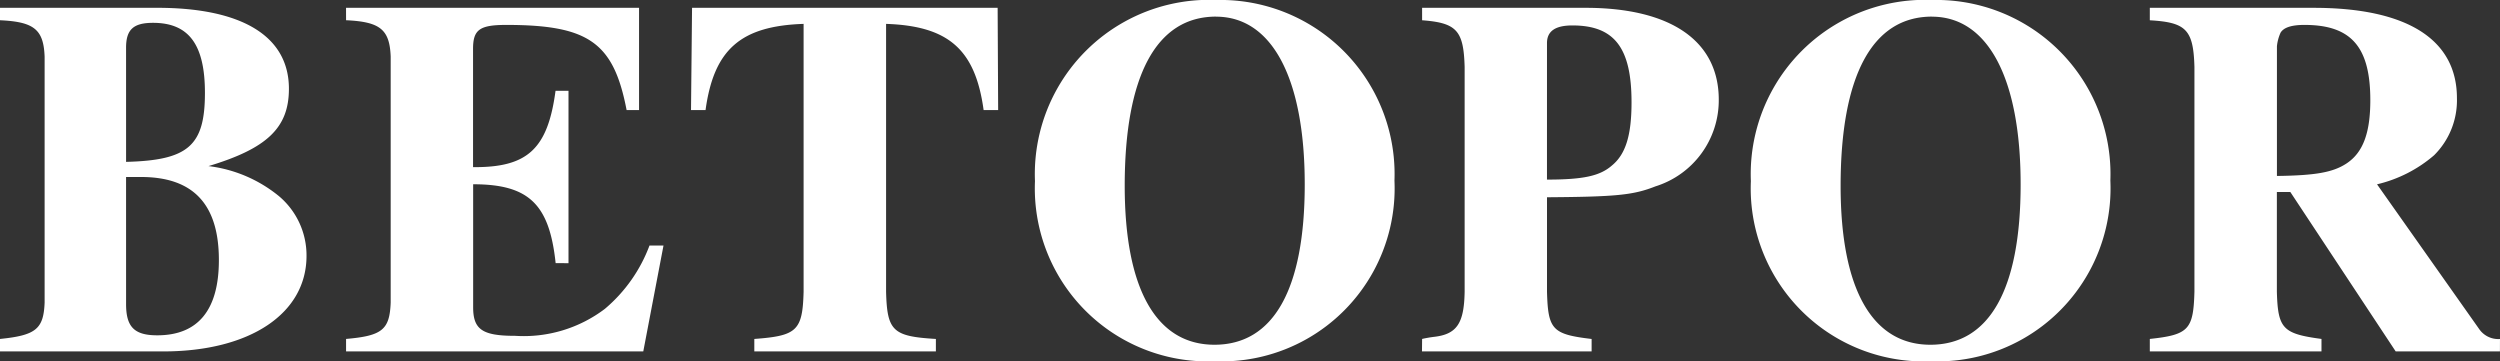 <?xml version="1.0" encoding="UTF-8"?>
<svg xmlns="http://www.w3.org/2000/svg" width="150" height="21.676" viewBox="0 0 150 21.676">
  <rect x="0" y="0" width="150" height="21.676" fill="#333333" stroke="none"/>
  <path id="Path_3273" data-name="Path 3273" d="M2.99-66.925h9.8c5.2,0,8.591-2.274,8.591-5.731a4.642,4.642,0,0,0-1.65-3.582A8.241,8.241,0,0,0,15.5-78.044c3.517-1.059,4.825-2.3,4.825-4.64,0-3.146-2.8-4.858-7.906-4.858H2.99v.747c2.054.093,2.615.561,2.677,2.18v14.762c-.062,1.588-.529,1.962-2.677,2.18ZM10.554-77.39h.9c3.144,0,4.669,1.651,4.669,4.983,0,2.99-1.245,4.516-3.7,4.516-1.37,0-1.868-.5-1.868-1.869Zm0-7.755c0-1.09.436-1.495,1.619-1.495,2.148,0,3.113,1.308,3.113,4.2,0,3.177-1,4.049-4.731,4.142Zm13.2-1.651c2.054.093,2.615.561,2.677,2.18v14.762c-.062,1.62-.5,1.993-2.677,2.18v.747H41.587L42.8-73.279h-.84a9.153,9.153,0,0,1-2.677,3.8A8.059,8.059,0,0,1,33.9-67.86c-1.961,0-2.521-.374-2.521-1.713v-7.381c3.331,0,4.576,1.183,4.949,4.734H37.1V-82.56h-.778c-.467,3.488-1.681,4.609-4.949,4.578v-7.1c0-1.152.4-1.433,1.992-1.433,4.949,0,6.443,1.059,7.221,5.108h.747v-6.135H23.752ZM59.143-67.673c-2.584-.156-2.926-.467-2.988-2.834v-16.07c3.735.125,5.354,1.526,5.852,5.17h.872l-.031-6.135H44.513l-.062,6.135h.872c.5-3.644,2.117-5.045,5.883-5.17v16.07c-.062,2.336-.4,2.647-2.957,2.834v.747H59.143ZM75.982-88.01A10.455,10.455,0,0,0,65.088-77.141a10.382,10.382,0,0,0,10.8,10.807,10.382,10.382,0,0,0,10.77-10.838A10.448,10.448,0,0,0,75.982-88.01Zm-.031,1c3.362,0,5.323,3.706,5.323,10.06,0,6.291-1.868,9.624-5.416,9.624-3.486,0-5.385-3.332-5.385-9.53C70.473-83.463,72.372-87.013,75.951-87.013ZM88.309-66.925H98.487v-.747c-2.366-.28-2.615-.561-2.677-2.834v-5.668c4.14-.031,5.167-.125,6.506-.654a5.41,5.41,0,0,0,3.8-5.2c0-3.519-2.864-5.513-8-5.513h-9.8v.747c2.085.156,2.49.623,2.552,2.8v13.485c-.031,1.9-.467,2.554-1.836,2.71a6.939,6.939,0,0,0-.716.125Zm7.5-18.5c0-.716.5-1.059,1.525-1.059,2.521,0,3.548,1.339,3.548,4.609,0,1.962-.342,3.114-1.183,3.8-.716.623-1.712.841-3.891.841Zm23.127-2.585a10.455,10.455,0,0,0-10.894,10.869,10.382,10.382,0,0,0,10.8,10.807,10.382,10.382,0,0,0,10.77-10.838A10.448,10.448,0,0,0,118.937-88.01Zm-.031,1c3.362,0,5.323,3.706,5.323,10.06,0,6.291-1.868,9.624-5.416,9.624-3.486,0-5.385-3.332-5.385-9.53C113.428-83.463,115.327-87.013,118.906-87.013Zm34.084,19.34a1.393,1.393,0,0,1-1.245-.592l-6.132-8.689a8.075,8.075,0,0,0,3.424-1.744,4.644,4.644,0,0,0,1.37-3.426c0-3.519-2.988-5.419-8.591-5.419h-9.836v.747c2.179.125,2.615.561,2.677,2.8v13.485c-.062,2.274-.342,2.585-2.677,2.834v.747h10.3v-.747c-2.335-.311-2.615-.623-2.677-2.834v-5.98h.809l6.319,9.561h6.256ZM139.606-85.238a2.615,2.615,0,0,1,.218-.81c.187-.311.654-.467,1.432-.467,2.8,0,3.953,1.308,3.953,4.516,0,1.962-.436,3.146-1.432,3.8-.809.529-1.836.716-4.171.747Z" transform="translate(-2.99 88.01)" fill="#fff"></path>
</svg>
